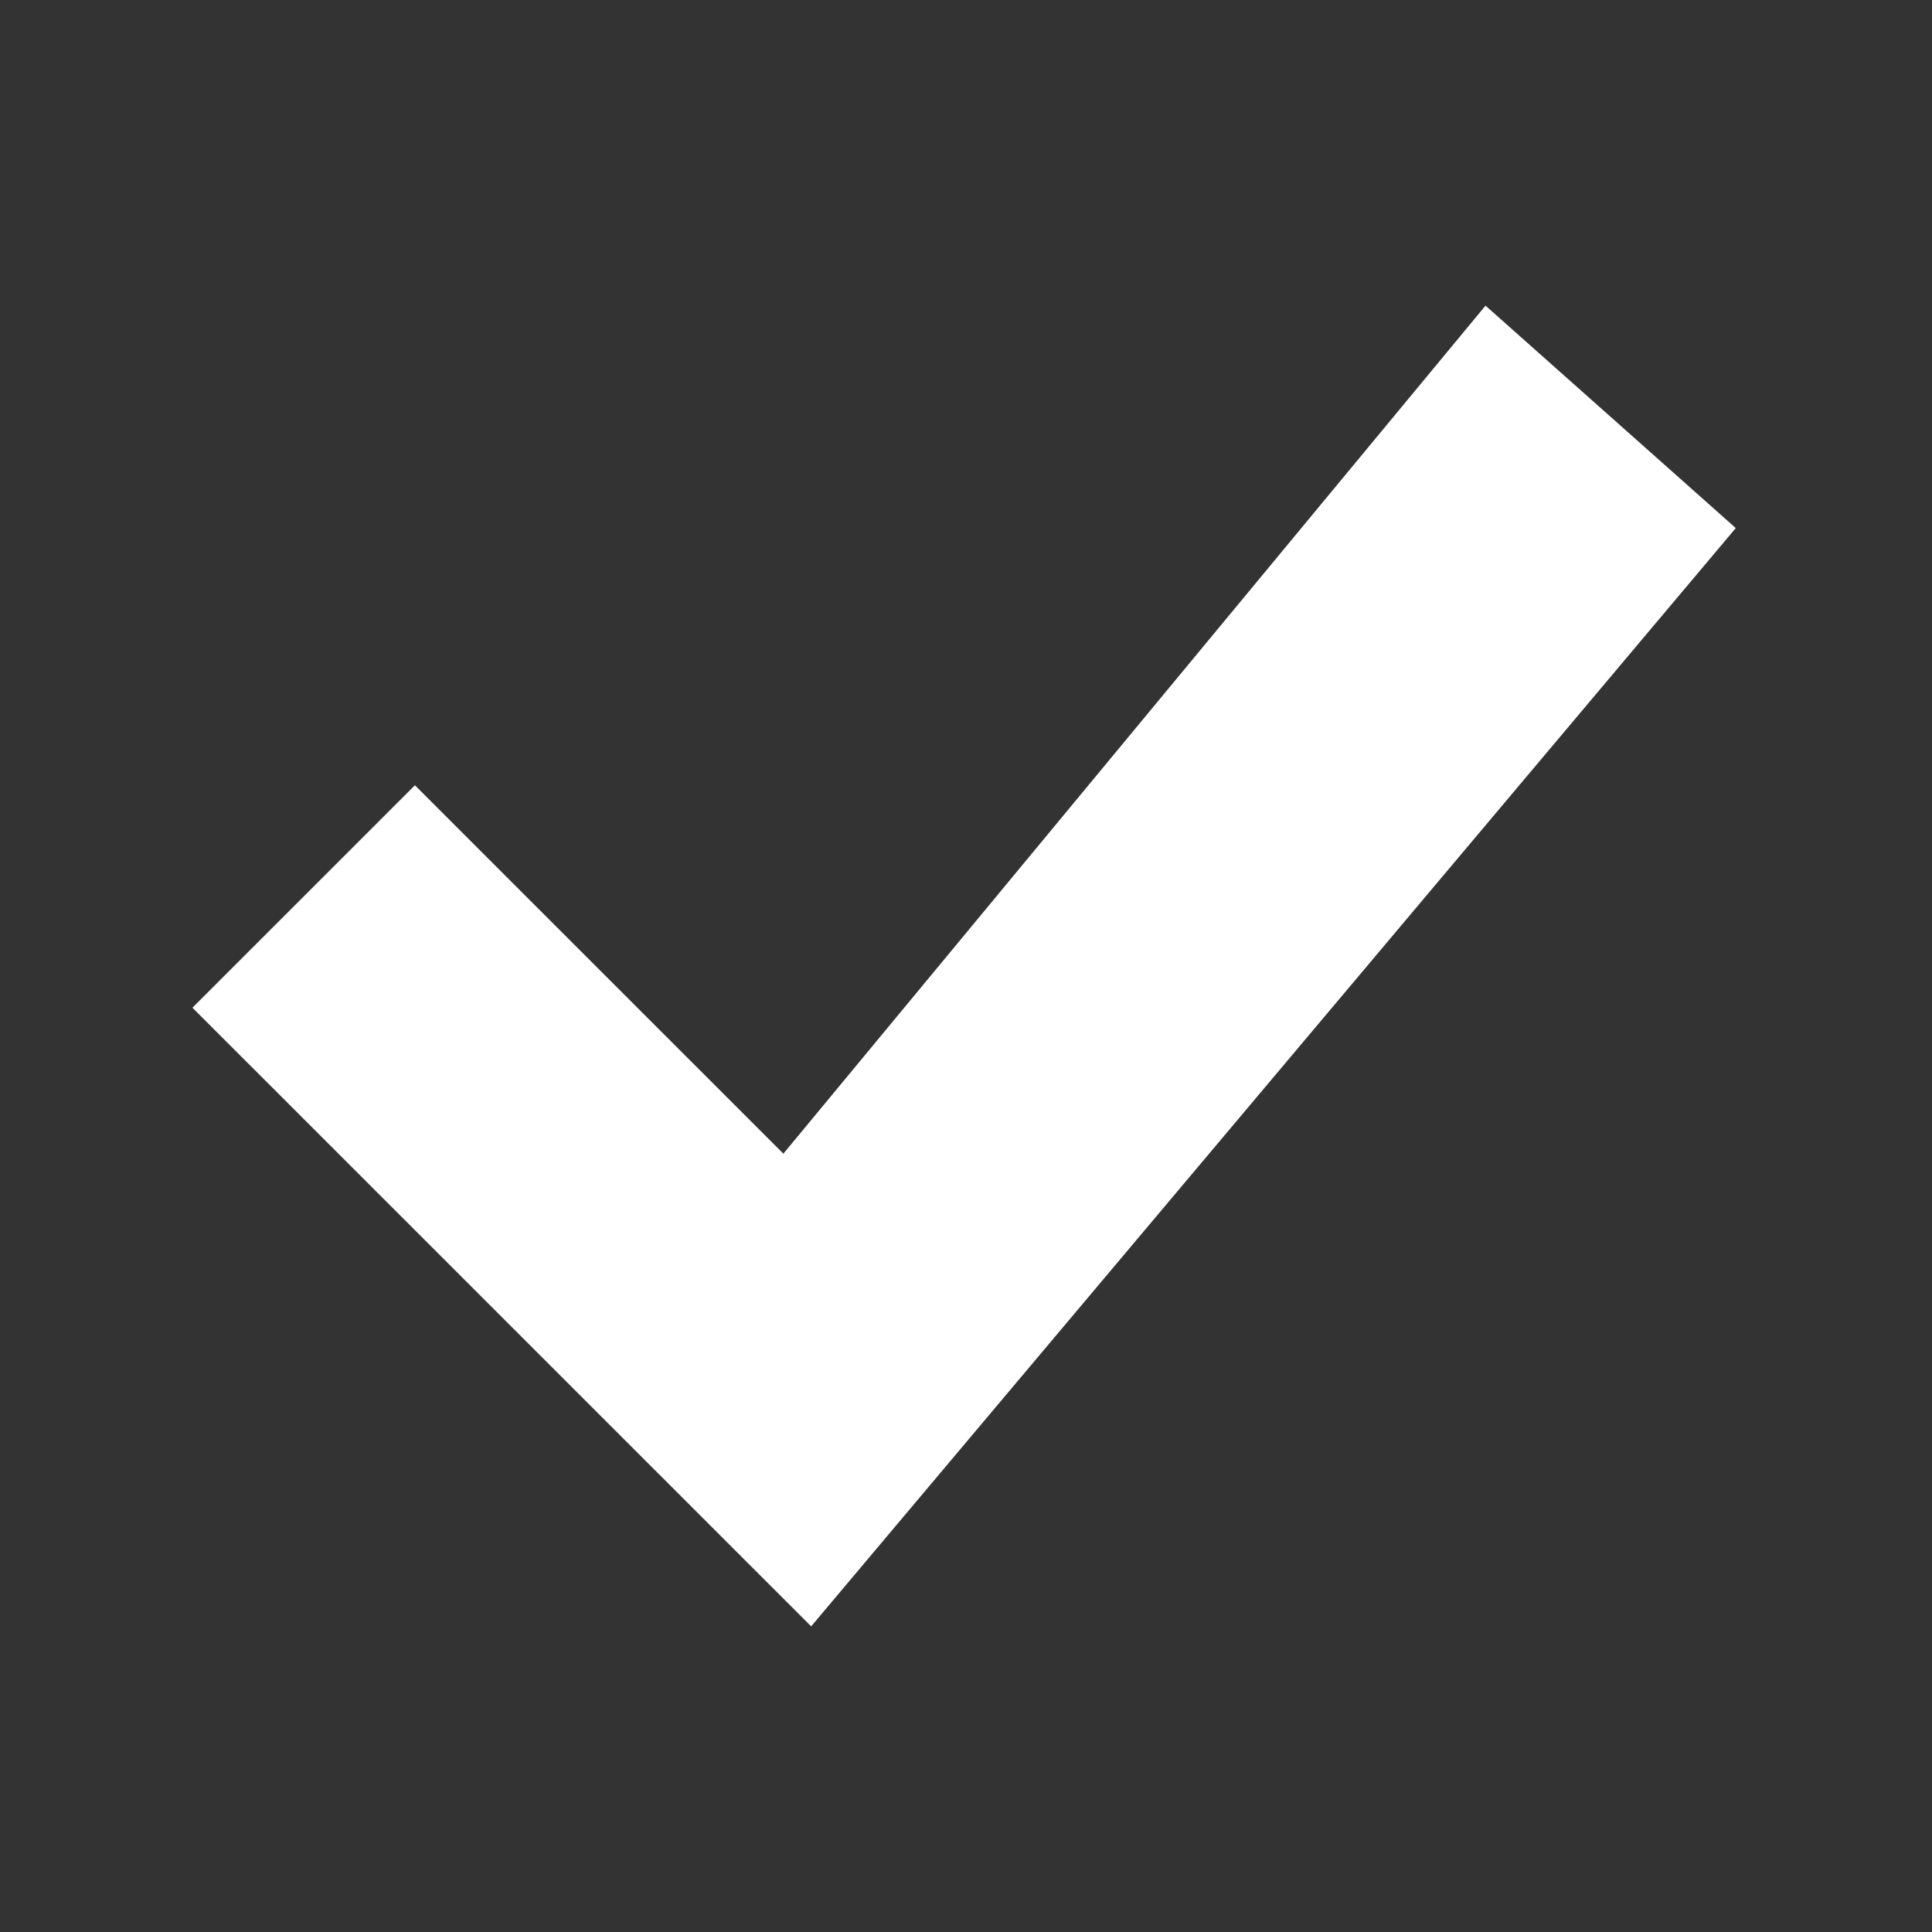 <svg width="512" height="512" viewBox="0 0 512 512" fill="none" xmlns="http://www.w3.org/2000/svg">
<rect x="0" y="0" width="512" height="512" fill="#333333" stroke="none"/>
<path d="M51 267.053L109.955 208.105L207.599 305.737L393.676 81L460 139.947L214.968 431L51 267.053Z" fill="white"/>
</svg>

